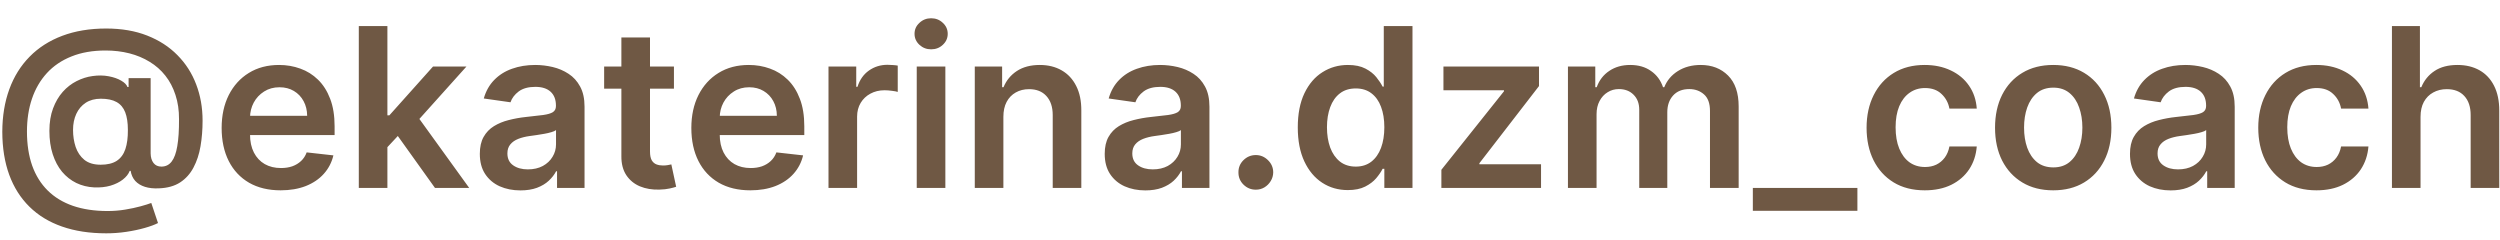 <?xml version="1.0" encoding="UTF-8"?> <svg xmlns="http://www.w3.org/2000/svg" width="125" height="12" viewBox="0 0 125 12" fill="none"><path d="M5.311 11.666C4.481 11.666 3.744 11.553 3.098 11.326C2.455 11.102 1.913 10.771 1.47 10.334C1.028 9.899 0.692 9.368 0.462 8.741C0.233 8.114 0.117 7.398 0.115 6.592C0.117 5.804 0.235 5.094 0.466 4.462C0.698 3.827 1.037 3.284 1.482 2.833C1.927 2.38 2.471 2.032 3.114 1.79C3.757 1.548 4.488 1.426 5.307 1.426C6.079 1.426 6.763 1.544 7.358 1.778C7.957 2.013 8.461 2.339 8.872 2.758C9.286 3.175 9.598 3.662 9.809 4.22C10.022 4.776 10.129 5.38 10.129 6.03C10.129 6.481 10.095 6.908 10.026 7.311C9.958 7.711 9.84 8.067 9.674 8.378C9.511 8.689 9.288 8.936 9.006 9.121C8.725 9.303 8.371 9.401 7.947 9.417C7.681 9.43 7.448 9.405 7.248 9.342C7.048 9.279 6.886 9.18 6.762 9.046C6.641 8.909 6.564 8.741 6.533 8.544H6.485C6.425 8.702 6.31 8.847 6.141 8.979C5.975 9.108 5.77 9.209 5.525 9.283C5.28 9.354 5.007 9.383 4.707 9.37C4.385 9.354 4.088 9.28 3.814 9.148C3.542 9.014 3.305 8.827 3.102 8.587C2.902 8.345 2.747 8.052 2.636 7.71C2.525 7.367 2.47 6.979 2.47 6.544C2.47 6.12 2.531 5.746 2.652 5.422C2.773 5.098 2.935 4.821 3.138 4.592C3.343 4.363 3.575 4.184 3.833 4.054C4.092 3.923 4.358 3.838 4.632 3.802C4.916 3.762 5.184 3.766 5.434 3.813C5.684 3.861 5.892 3.933 6.058 4.031C6.227 4.128 6.332 4.235 6.374 4.351H6.43V3.908H7.532V7.67C7.535 7.868 7.582 8.027 7.675 8.149C7.769 8.27 7.901 8.33 8.07 8.33C8.281 8.33 8.451 8.247 8.58 8.081C8.711 7.913 8.806 7.655 8.864 7.307C8.925 6.957 8.954 6.509 8.951 5.963C8.954 5.515 8.894 5.11 8.773 4.746C8.655 4.38 8.486 4.058 8.267 3.782C8.049 3.505 7.787 3.275 7.481 3.09C7.178 2.903 6.841 2.762 6.469 2.667C6.098 2.573 5.701 2.525 5.28 2.525C4.634 2.525 4.067 2.624 3.577 2.821C3.086 3.016 2.675 3.294 2.344 3.655C2.014 4.016 1.765 4.444 1.597 4.94C1.431 5.432 1.348 5.978 1.348 6.576C1.348 7.216 1.435 7.784 1.608 8.279C1.785 8.772 2.043 9.187 2.383 9.524C2.723 9.861 3.143 10.117 3.644 10.291C4.147 10.464 4.725 10.551 5.379 10.551C5.679 10.551 5.973 10.528 6.26 10.48C6.547 10.433 6.805 10.377 7.034 10.314C7.264 10.251 7.44 10.196 7.564 10.148L7.9 11.152C7.737 11.236 7.515 11.318 7.236 11.397C6.959 11.476 6.654 11.541 6.319 11.591C5.987 11.641 5.651 11.666 5.311 11.666ZM5.035 8.236C5.369 8.236 5.637 8.171 5.837 8.042C6.037 7.91 6.181 7.715 6.268 7.457C6.355 7.199 6.397 6.877 6.394 6.493C6.394 6.135 6.349 5.841 6.26 5.612C6.17 5.382 6.027 5.212 5.829 5.102C5.631 4.991 5.369 4.936 5.043 4.936C4.748 4.936 4.496 5.003 4.288 5.137C4.082 5.272 3.924 5.457 3.814 5.695C3.706 5.929 3.652 6.196 3.652 6.497C3.652 6.797 3.695 7.08 3.782 7.346C3.872 7.61 4.016 7.825 4.217 7.991C4.42 8.154 4.692 8.236 5.035 8.236ZM14.03 9.516C13.422 9.516 12.896 9.39 12.454 9.137C12.014 8.881 11.675 8.52 11.438 8.054C11.201 7.585 11.082 7.033 11.082 6.398C11.082 5.774 11.201 5.226 11.438 4.754C11.678 4.28 12.012 3.911 12.442 3.647C12.871 3.381 13.376 3.248 13.955 3.248C14.329 3.248 14.682 3.309 15.014 3.43C15.349 3.549 15.644 3.733 15.9 3.983C16.158 4.234 16.361 4.552 16.508 4.94C16.656 5.324 16.73 5.783 16.73 6.315V6.754H11.754V5.789H15.358C15.355 5.515 15.296 5.272 15.18 5.058C15.064 4.842 14.902 4.672 14.694 4.548C14.489 4.425 14.249 4.363 13.975 4.363C13.682 4.363 13.426 4.434 13.204 4.576C12.983 4.716 12.81 4.9 12.687 5.129C12.566 5.356 12.504 5.605 12.501 5.876V6.718C12.501 7.071 12.566 7.374 12.695 7.627C12.824 7.877 13.004 8.07 13.236 8.204C13.468 8.336 13.739 8.402 14.05 8.402C14.258 8.402 14.447 8.373 14.615 8.315C14.784 8.254 14.93 8.166 15.054 8.05C15.178 7.934 15.271 7.79 15.334 7.619L16.67 7.769C16.586 8.122 16.425 8.431 16.188 8.694C15.954 8.955 15.653 9.158 15.287 9.303C14.921 9.445 14.502 9.516 14.03 9.516ZM19.244 7.493L19.24 5.766H19.469L21.651 3.327H23.322L20.639 6.315H20.343L19.244 7.493ZM17.94 9.397V1.304H19.37V9.397H17.94ZM21.749 9.397L19.773 6.635L20.738 5.627L23.461 9.397H21.749ZM26.022 9.52C25.638 9.52 25.291 9.451 24.983 9.314C24.677 9.175 24.435 8.969 24.256 8.698C24.079 8.427 23.991 8.092 23.991 7.694C23.991 7.352 24.054 7.068 24.181 6.845C24.307 6.621 24.48 6.441 24.698 6.307C24.917 6.173 25.163 6.071 25.438 6.003C25.714 5.932 26 5.88 26.295 5.849C26.651 5.812 26.939 5.779 27.16 5.75C27.382 5.718 27.543 5.671 27.643 5.608C27.745 5.542 27.797 5.44 27.797 5.303V5.28C27.797 4.982 27.709 4.751 27.532 4.588C27.355 4.425 27.101 4.343 26.769 4.343C26.419 4.343 26.141 4.419 25.935 4.572C25.733 4.725 25.596 4.905 25.524 5.114L24.189 4.924C24.294 4.555 24.468 4.247 24.71 3.999C24.953 3.749 25.249 3.562 25.599 3.438C25.95 3.312 26.337 3.248 26.761 3.248C27.054 3.248 27.345 3.283 27.635 3.351C27.925 3.42 28.189 3.533 28.429 3.691C28.669 3.846 28.861 4.058 29.006 4.327C29.154 4.596 29.227 4.932 29.227 5.335V9.397H27.852V8.564H27.805C27.718 8.732 27.595 8.89 27.437 9.038C27.282 9.183 27.085 9.3 26.848 9.39C26.614 9.476 26.338 9.52 26.022 9.52ZM26.394 8.469C26.681 8.469 26.93 8.412 27.141 8.299C27.352 8.183 27.514 8.03 27.627 7.84C27.743 7.651 27.801 7.444 27.801 7.22V6.505C27.756 6.542 27.68 6.576 27.572 6.607C27.466 6.639 27.348 6.667 27.216 6.69C27.084 6.714 26.954 6.735 26.825 6.754C26.695 6.772 26.584 6.788 26.489 6.801C26.275 6.83 26.084 6.877 25.916 6.943C25.747 7.009 25.614 7.101 25.517 7.22C25.419 7.336 25.37 7.486 25.37 7.67C25.37 7.934 25.466 8.133 25.659 8.267C25.851 8.402 26.096 8.469 26.394 8.469ZM33.697 3.327V4.434H30.207V3.327H33.697ZM31.069 1.873H32.5V7.572C32.5 7.764 32.529 7.912 32.587 8.014C32.647 8.114 32.726 8.183 32.824 8.22C32.921 8.257 33.029 8.275 33.148 8.275C33.237 8.275 33.319 8.269 33.393 8.255C33.469 8.242 33.527 8.23 33.567 8.22L33.808 9.338C33.731 9.365 33.622 9.394 33.48 9.425C33.34 9.457 33.169 9.475 32.966 9.48C32.608 9.491 32.285 9.437 31.998 9.318C31.71 9.197 31.483 9.01 31.314 8.757C31.148 8.504 31.066 8.188 31.069 7.809V1.873ZM37.516 9.516C36.907 9.516 36.381 9.39 35.939 9.137C35.499 8.881 35.16 8.52 34.923 8.054C34.686 7.585 34.567 7.033 34.567 6.398C34.567 5.774 34.686 5.226 34.923 4.754C35.163 4.28 35.497 3.911 35.927 3.647C36.356 3.381 36.861 3.248 37.44 3.248C37.815 3.248 38.168 3.309 38.5 3.43C38.834 3.549 39.129 3.733 39.385 3.983C39.643 4.234 39.846 4.552 39.993 4.94C40.141 5.324 40.215 5.783 40.215 6.315V6.754H35.239V5.789H38.843C38.841 5.515 38.782 5.272 38.666 5.058C38.55 4.842 38.388 4.672 38.179 4.548C37.974 4.425 37.734 4.363 37.46 4.363C37.168 4.363 36.911 4.434 36.69 4.576C36.468 4.716 36.296 4.9 36.172 5.129C36.051 5.356 35.989 5.605 35.986 5.876V6.718C35.986 7.071 36.051 7.374 36.18 7.627C36.309 7.877 36.489 8.07 36.721 8.204C36.953 8.336 37.224 8.402 37.535 8.402C37.743 8.402 37.932 8.373 38.1 8.315C38.269 8.254 38.415 8.166 38.539 8.05C38.663 7.934 38.756 7.79 38.82 7.619L40.155 7.769C40.071 8.122 39.91 8.431 39.673 8.694C39.439 8.955 39.138 9.158 38.772 9.303C38.406 9.445 37.987 9.516 37.516 9.516ZM41.425 9.397V3.327H42.812V4.339H42.875C42.986 3.989 43.176 3.719 43.444 3.529C43.716 3.337 44.025 3.24 44.373 3.24C44.452 3.24 44.54 3.244 44.638 3.252C44.738 3.258 44.821 3.267 44.887 3.28V4.596C44.826 4.575 44.73 4.556 44.598 4.541C44.469 4.522 44.344 4.513 44.223 4.513C43.962 4.513 43.728 4.57 43.52 4.683C43.314 4.793 43.152 4.948 43.033 5.145C42.915 5.343 42.855 5.571 42.855 5.829V9.397H41.425ZM45.837 9.397V3.327H47.268V9.397H45.837ZM46.556 2.466C46.33 2.466 46.135 2.391 45.972 2.241C45.808 2.088 45.727 1.905 45.727 1.691C45.727 1.475 45.808 1.292 45.972 1.142C46.135 0.989 46.33 0.913 46.556 0.913C46.786 0.913 46.981 0.989 47.141 1.142C47.305 1.292 47.386 1.475 47.386 1.691C47.386 1.905 47.305 2.088 47.141 2.241C46.981 2.391 46.786 2.466 46.556 2.466ZM50.169 5.841V9.397H48.739V3.327H50.106V4.359H50.177C50.317 4.019 50.54 3.749 50.845 3.549C51.154 3.348 51.534 3.248 51.987 3.248C52.406 3.248 52.771 3.338 53.082 3.517C53.396 3.696 53.638 3.956 53.809 4.296C53.983 4.635 54.069 5.048 54.066 5.532V9.397H52.636V5.754C52.636 5.348 52.53 5.031 52.319 4.801C52.111 4.572 51.823 4.458 51.454 4.458C51.204 4.458 50.981 4.513 50.786 4.624C50.594 4.732 50.442 4.888 50.332 5.094C50.224 5.299 50.169 5.548 50.169 5.841ZM57.267 9.52C56.883 9.52 56.536 9.451 56.228 9.314C55.922 9.175 55.68 8.969 55.501 8.698C55.324 8.427 55.236 8.092 55.236 7.694C55.236 7.352 55.299 7.068 55.426 6.845C55.552 6.621 55.725 6.441 55.943 6.307C56.162 6.173 56.408 6.071 56.682 6.003C56.959 5.932 57.245 5.88 57.54 5.849C57.895 5.812 58.184 5.779 58.405 5.75C58.627 5.718 58.787 5.671 58.888 5.608C58.99 5.542 59.042 5.44 59.042 5.303V5.28C59.042 4.982 58.953 4.751 58.777 4.588C58.6 4.425 58.346 4.343 58.014 4.343C57.664 4.343 57.386 4.419 57.18 4.572C56.977 4.725 56.84 4.905 56.769 5.114L55.434 4.924C55.539 4.555 55.713 4.247 55.955 3.999C56.197 3.749 56.494 3.562 56.844 3.438C57.195 3.312 57.582 3.248 58.006 3.248C58.299 3.248 58.59 3.283 58.88 3.351C59.169 3.42 59.434 3.533 59.674 3.691C59.914 3.846 60.106 4.058 60.251 4.327C60.398 4.596 60.472 4.932 60.472 5.335V9.397H59.097V8.564H59.05C58.962 8.732 58.84 8.89 58.682 9.038C58.526 9.183 58.33 9.3 58.093 9.39C57.859 9.476 57.583 9.52 57.267 9.52ZM57.639 8.469C57.926 8.469 58.175 8.412 58.386 8.299C58.596 8.183 58.758 8.03 58.872 7.84C58.988 7.651 59.045 7.444 59.045 7.22V6.505C59.001 6.542 58.924 6.576 58.816 6.607C58.711 6.639 58.592 6.667 58.461 6.69C58.329 6.714 58.199 6.735 58.069 6.754C57.94 6.772 57.828 6.788 57.733 6.801C57.52 6.83 57.329 6.877 57.16 6.943C56.992 7.009 56.859 7.101 56.761 7.22C56.664 7.336 56.615 7.486 56.615 7.67C56.615 7.934 56.711 8.133 56.904 8.267C57.096 8.402 57.341 8.469 57.639 8.469ZM62.792 9.484C62.552 9.484 62.347 9.4 62.175 9.231C62.004 9.063 61.92 8.857 61.922 8.615C61.92 8.378 62.004 8.175 62.175 8.006C62.347 7.838 62.552 7.753 62.792 7.753C63.024 7.753 63.225 7.838 63.397 8.006C63.571 8.175 63.659 8.378 63.661 8.615C63.659 8.776 63.617 8.922 63.535 9.054C63.456 9.185 63.35 9.291 63.219 9.37C63.09 9.446 62.947 9.484 62.792 9.484ZM67.391 9.504C66.914 9.504 66.487 9.382 66.111 9.137C65.734 8.892 65.436 8.536 65.217 8.07C64.999 7.603 64.889 7.037 64.889 6.37C64.889 5.696 65 5.127 65.221 4.663C65.445 4.197 65.747 3.845 66.126 3.608C66.506 3.368 66.929 3.248 67.395 3.248C67.751 3.248 68.043 3.309 68.272 3.43C68.501 3.549 68.683 3.692 68.818 3.861C68.952 4.027 69.056 4.184 69.13 4.331H69.189V1.304H70.624V9.397H69.217V8.441H69.13C69.056 8.589 68.949 8.745 68.81 8.911C68.67 9.075 68.486 9.214 68.257 9.33C68.027 9.446 67.739 9.504 67.391 9.504ZM67.79 8.33C68.093 8.33 68.351 8.249 68.565 8.085C68.778 7.919 68.94 7.689 69.051 7.394C69.161 7.099 69.217 6.755 69.217 6.362C69.217 5.97 69.161 5.629 69.051 5.339C68.943 5.049 68.782 4.824 68.569 4.663C68.358 4.502 68.098 4.422 67.79 4.422C67.471 4.422 67.205 4.505 66.992 4.671C66.778 4.837 66.618 5.066 66.51 5.359C66.402 5.651 66.348 5.986 66.348 6.362C66.348 6.742 66.402 7.08 66.51 7.378C66.62 7.673 66.782 7.906 66.996 8.078C67.212 8.246 67.477 8.33 67.79 8.33ZM72.069 9.397V8.489L75.199 4.564V4.513H72.172V3.327H76.95V4.303L73.97 8.161V8.212H77.052V9.397H72.069ZM78.397 9.397V3.327H79.764V4.359H79.836C79.962 4.011 80.171 3.74 80.464 3.545C80.756 3.347 81.105 3.248 81.511 3.248C81.922 3.248 82.269 3.348 82.55 3.549C82.835 3.746 83.035 4.016 83.151 4.359H83.214C83.349 4.022 83.575 3.753 83.894 3.553C84.216 3.35 84.596 3.248 85.036 3.248C85.595 3.248 86.051 3.425 86.404 3.778C86.757 4.131 86.933 4.646 86.933 5.323V9.397H85.499V5.544C85.499 5.168 85.398 4.892 85.198 4.718C84.998 4.542 84.753 4.454 84.463 4.454C84.118 4.454 83.848 4.562 83.653 4.778C83.461 4.991 83.365 5.269 83.365 5.612V9.397H81.962V5.485C81.962 5.172 81.867 4.921 81.677 4.734C81.49 4.547 81.245 4.454 80.942 4.454C80.737 4.454 80.549 4.506 80.381 4.612C80.212 4.714 80.078 4.861 79.978 5.05C79.878 5.237 79.828 5.456 79.828 5.706V9.397H78.397ZM92.87 9.397V10.54H87.642V9.397H92.87ZM96.238 9.516C95.632 9.516 95.112 9.383 94.677 9.117C94.245 8.851 93.912 8.483 93.677 8.014C93.445 7.543 93.329 7 93.329 6.386C93.329 5.77 93.448 5.226 93.685 4.754C93.922 4.28 94.257 3.911 94.689 3.647C95.124 3.381 95.637 3.248 96.23 3.248C96.723 3.248 97.159 3.339 97.538 3.521C97.92 3.7 98.225 3.954 98.451 4.284C98.678 4.61 98.807 4.992 98.838 5.43H97.471C97.416 5.137 97.284 4.894 97.076 4.699C96.87 4.501 96.595 4.402 96.25 4.402C95.957 4.402 95.701 4.481 95.479 4.639C95.258 4.795 95.085 5.019 94.962 5.311C94.84 5.604 94.78 5.954 94.78 6.362C94.78 6.776 94.84 7.132 94.962 7.429C95.083 7.724 95.253 7.952 95.471 8.113C95.693 8.271 95.952 8.35 96.25 8.35C96.461 8.35 96.649 8.311 96.815 8.232C96.984 8.15 97.124 8.033 97.238 7.88C97.351 7.727 97.429 7.541 97.471 7.323H98.838C98.804 7.752 98.678 8.133 98.459 8.465C98.24 8.794 97.943 9.052 97.566 9.239C97.189 9.424 96.746 9.516 96.238 9.516ZM102.661 9.516C102.068 9.516 101.554 9.386 101.12 9.125C100.685 8.864 100.348 8.499 100.108 8.03C99.871 7.561 99.752 7.013 99.752 6.386C99.752 5.759 99.871 5.21 100.108 4.738C100.348 4.267 100.685 3.9 101.12 3.64C101.554 3.379 102.068 3.248 102.661 3.248C103.254 3.248 103.767 3.379 104.202 3.64C104.637 3.9 104.973 4.267 105.21 4.738C105.45 5.21 105.569 5.759 105.569 6.386C105.569 7.013 105.45 7.561 105.21 8.03C104.973 8.499 104.637 8.864 104.202 9.125C103.767 9.386 103.254 9.516 102.661 9.516ZM102.669 8.37C102.99 8.37 103.259 8.282 103.475 8.105C103.691 7.926 103.852 7.686 103.957 7.386C104.065 7.086 104.119 6.751 104.119 6.382C104.119 6.011 104.065 5.675 103.957 5.374C103.852 5.071 103.691 4.83 103.475 4.651C103.259 4.472 102.99 4.382 102.669 4.382C102.339 4.382 102.065 4.472 101.847 4.651C101.631 4.83 101.469 5.071 101.361 5.374C101.255 5.675 101.203 6.011 101.203 6.382C101.203 6.751 101.255 7.086 101.361 7.386C101.469 7.686 101.631 7.926 101.847 8.105C102.065 8.282 102.339 8.37 102.669 8.37ZM108.53 9.52C108.146 9.52 107.799 9.451 107.491 9.314C107.185 9.175 106.943 8.969 106.764 8.698C106.587 8.427 106.499 8.092 106.499 7.694C106.499 7.352 106.562 7.068 106.689 6.845C106.815 6.621 106.988 6.441 107.206 6.307C107.425 6.173 107.672 6.071 107.946 6.003C108.222 5.932 108.508 5.88 108.803 5.849C109.159 5.812 109.447 5.779 109.669 5.75C109.89 5.718 110.051 5.671 110.151 5.608C110.253 5.542 110.305 5.44 110.305 5.303V5.28C110.305 4.982 110.217 4.751 110.04 4.588C109.863 4.425 109.609 4.343 109.277 4.343C108.927 4.343 108.649 4.419 108.443 4.572C108.241 4.725 108.104 4.905 108.032 5.114L106.697 4.924C106.802 4.555 106.976 4.247 107.218 3.999C107.461 3.749 107.757 3.562 108.108 3.438C108.458 3.312 108.845 3.248 109.269 3.248C109.562 3.248 109.853 3.283 110.143 3.351C110.433 3.42 110.697 3.533 110.937 3.691C111.177 3.846 111.369 4.058 111.514 4.327C111.662 4.596 111.735 4.932 111.735 5.335V9.397H110.36V8.564H110.313C110.226 8.732 110.103 8.89 109.945 9.038C109.79 9.183 109.593 9.3 109.356 9.39C109.122 9.476 108.847 9.52 108.53 9.52ZM108.902 8.469C109.189 8.469 109.438 8.412 109.649 8.299C109.86 8.183 110.022 8.03 110.135 7.84C110.251 7.651 110.309 7.444 110.309 7.22V6.505C110.264 6.542 110.188 6.576 110.08 6.607C109.974 6.639 109.856 6.667 109.724 6.69C109.592 6.714 109.462 6.735 109.333 6.754C109.204 6.772 109.092 6.788 108.997 6.801C108.783 6.83 108.592 6.877 108.424 6.943C108.255 7.009 108.122 7.101 108.025 7.22C107.927 7.336 107.878 7.486 107.878 7.67C107.878 7.934 107.974 8.133 108.167 8.267C108.359 8.402 108.604 8.469 108.902 8.469ZM115.822 9.516C115.216 9.516 114.695 9.383 114.261 9.117C113.829 8.851 113.495 8.483 113.261 8.014C113.029 7.543 112.913 7 112.913 6.386C112.913 5.77 113.032 5.226 113.269 4.754C113.506 4.28 113.84 3.911 114.273 3.647C114.707 3.381 115.221 3.248 115.814 3.248C116.306 3.248 116.742 3.339 117.122 3.521C117.504 3.7 117.808 3.954 118.035 4.284C118.261 4.61 118.39 4.992 118.422 5.43H117.055C116.999 5.137 116.868 4.894 116.659 4.699C116.454 4.501 116.179 4.402 115.834 4.402C115.541 4.402 115.284 4.481 115.063 4.639C114.842 4.795 114.669 5.019 114.545 5.311C114.424 5.604 114.363 5.954 114.363 6.362C114.363 6.776 114.424 7.132 114.545 7.429C114.666 7.724 114.836 7.952 115.055 8.113C115.276 8.271 115.536 8.35 115.834 8.35C116.044 8.35 116.233 8.311 116.399 8.232C116.567 8.15 116.708 8.033 116.821 7.88C116.935 7.727 117.012 7.541 117.055 7.323H118.422C118.388 7.752 118.261 8.133 118.043 8.465C117.824 8.794 117.526 9.052 117.149 9.239C116.773 9.424 116.33 9.516 115.822 9.516ZM121.027 5.841V9.397H119.597V1.304H120.996V4.359H121.067C121.209 4.016 121.429 3.746 121.727 3.549C122.027 3.348 122.409 3.248 122.873 3.248C123.294 3.248 123.662 3.337 123.975 3.513C124.289 3.69 124.531 3.948 124.703 4.288C124.876 4.628 124.963 5.042 124.963 5.532V9.397H123.533V5.754C123.533 5.345 123.427 5.028 123.217 4.801C123.009 4.572 122.716 4.458 122.339 4.458C122.086 4.458 121.86 4.513 121.66 4.624C121.462 4.732 121.307 4.888 121.193 5.094C121.083 5.299 121.027 5.548 121.027 5.841Z" fill="#6F5844"></path></svg> 